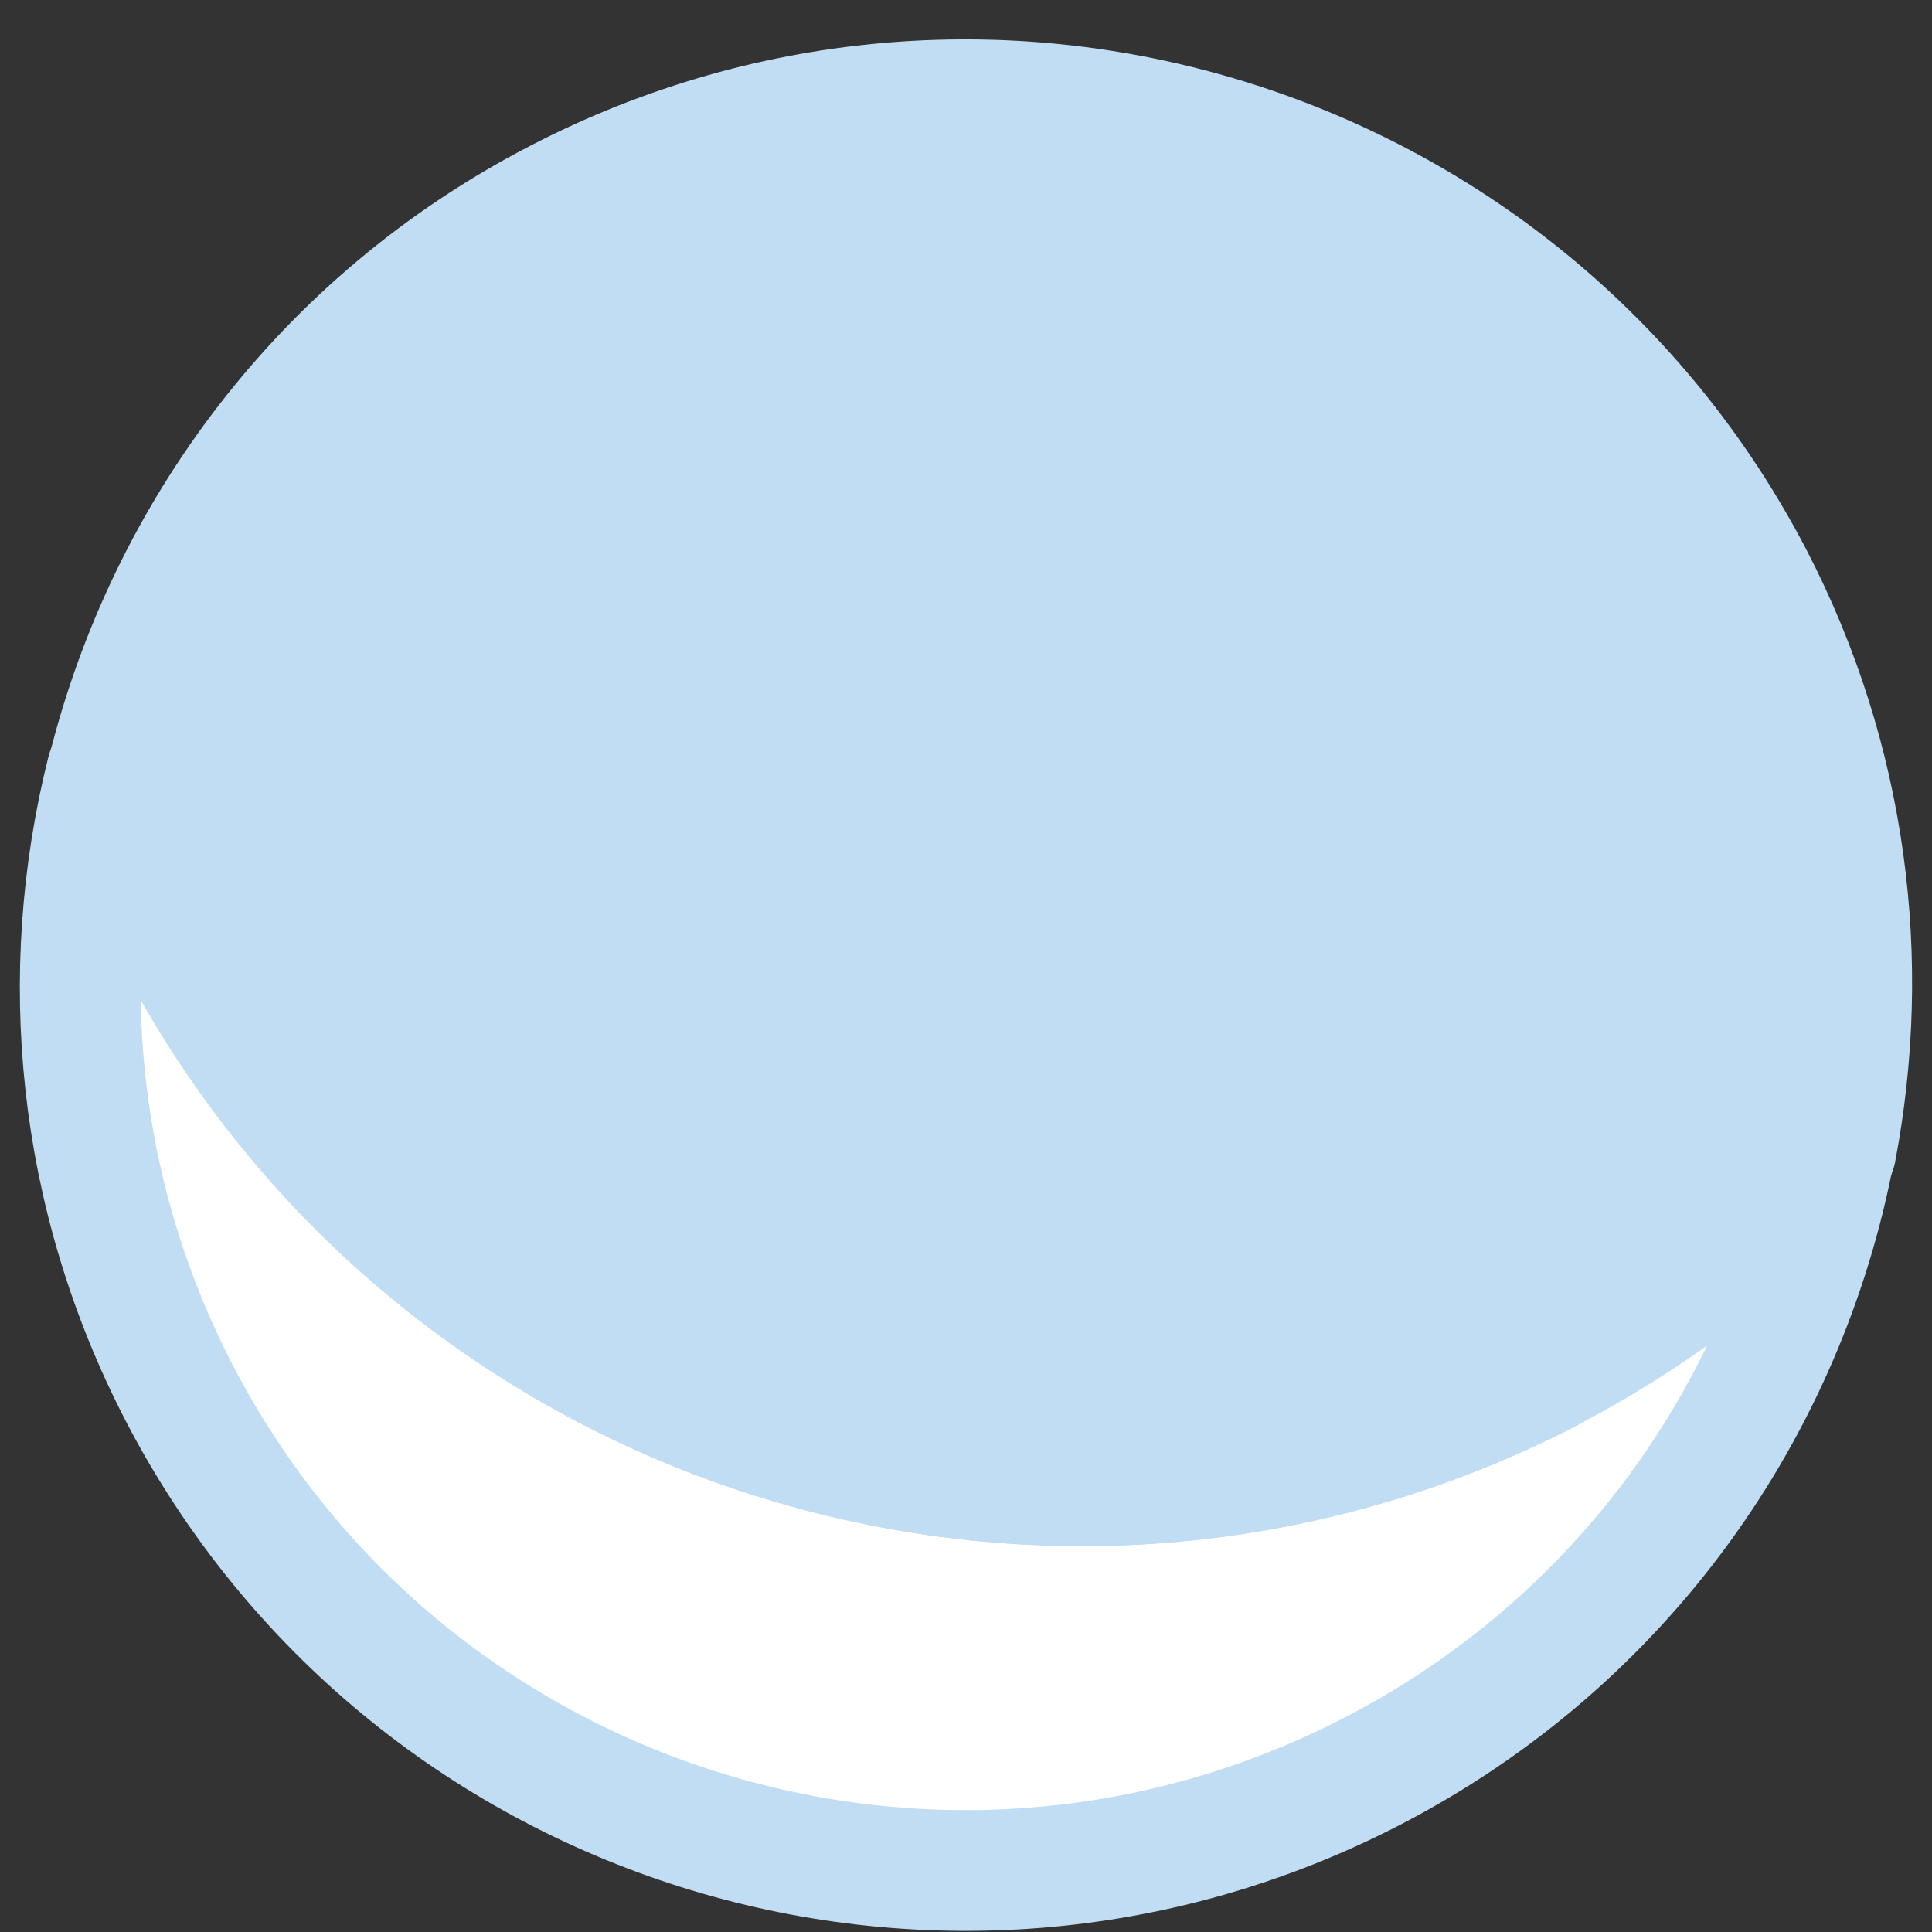 <svg width="48" height="48" viewBox="0 0 48 48" fill="none" xmlns="http://www.w3.org/2000/svg">
<rect x="0" y="0" width="48" height="48" fill="#333333" stroke="none"/>
<path d="M38.55 34.046C26.118 40.512 10.802 35.671 4.331 23.247C3.645 21.909 3.104 20.556 2.657 19.17C1.398 24.187 1.892 29.666 4.458 34.619C10.069 45.402 23.345 49.591 34.135 43.985C40.351 40.751 44.367 34.97 45.579 28.583C43.618 30.749 41.259 32.612 38.518 34.046H38.55Z" fill="white" stroke="#C1DDF3" stroke-width="3" stroke-linejoin="round"/>
<path d="M38.55 34.047C41.291 32.613 43.65 30.75 45.611 28.584C46.503 23.901 45.913 18.9 43.539 14.329C37.913 3.562 24.636 -0.643 13.846 4.963C8.013 7.99 4.14 13.262 2.673 19.171C3.104 20.556 3.646 21.926 4.347 23.248C10.818 35.671 26.134 40.513 38.566 34.047H38.55Z" fill="#C1DDF3" stroke="#C1DDF3" stroke-width="3" stroke-miterlimit="10" stroke-linejoin="round"/>
</svg>

